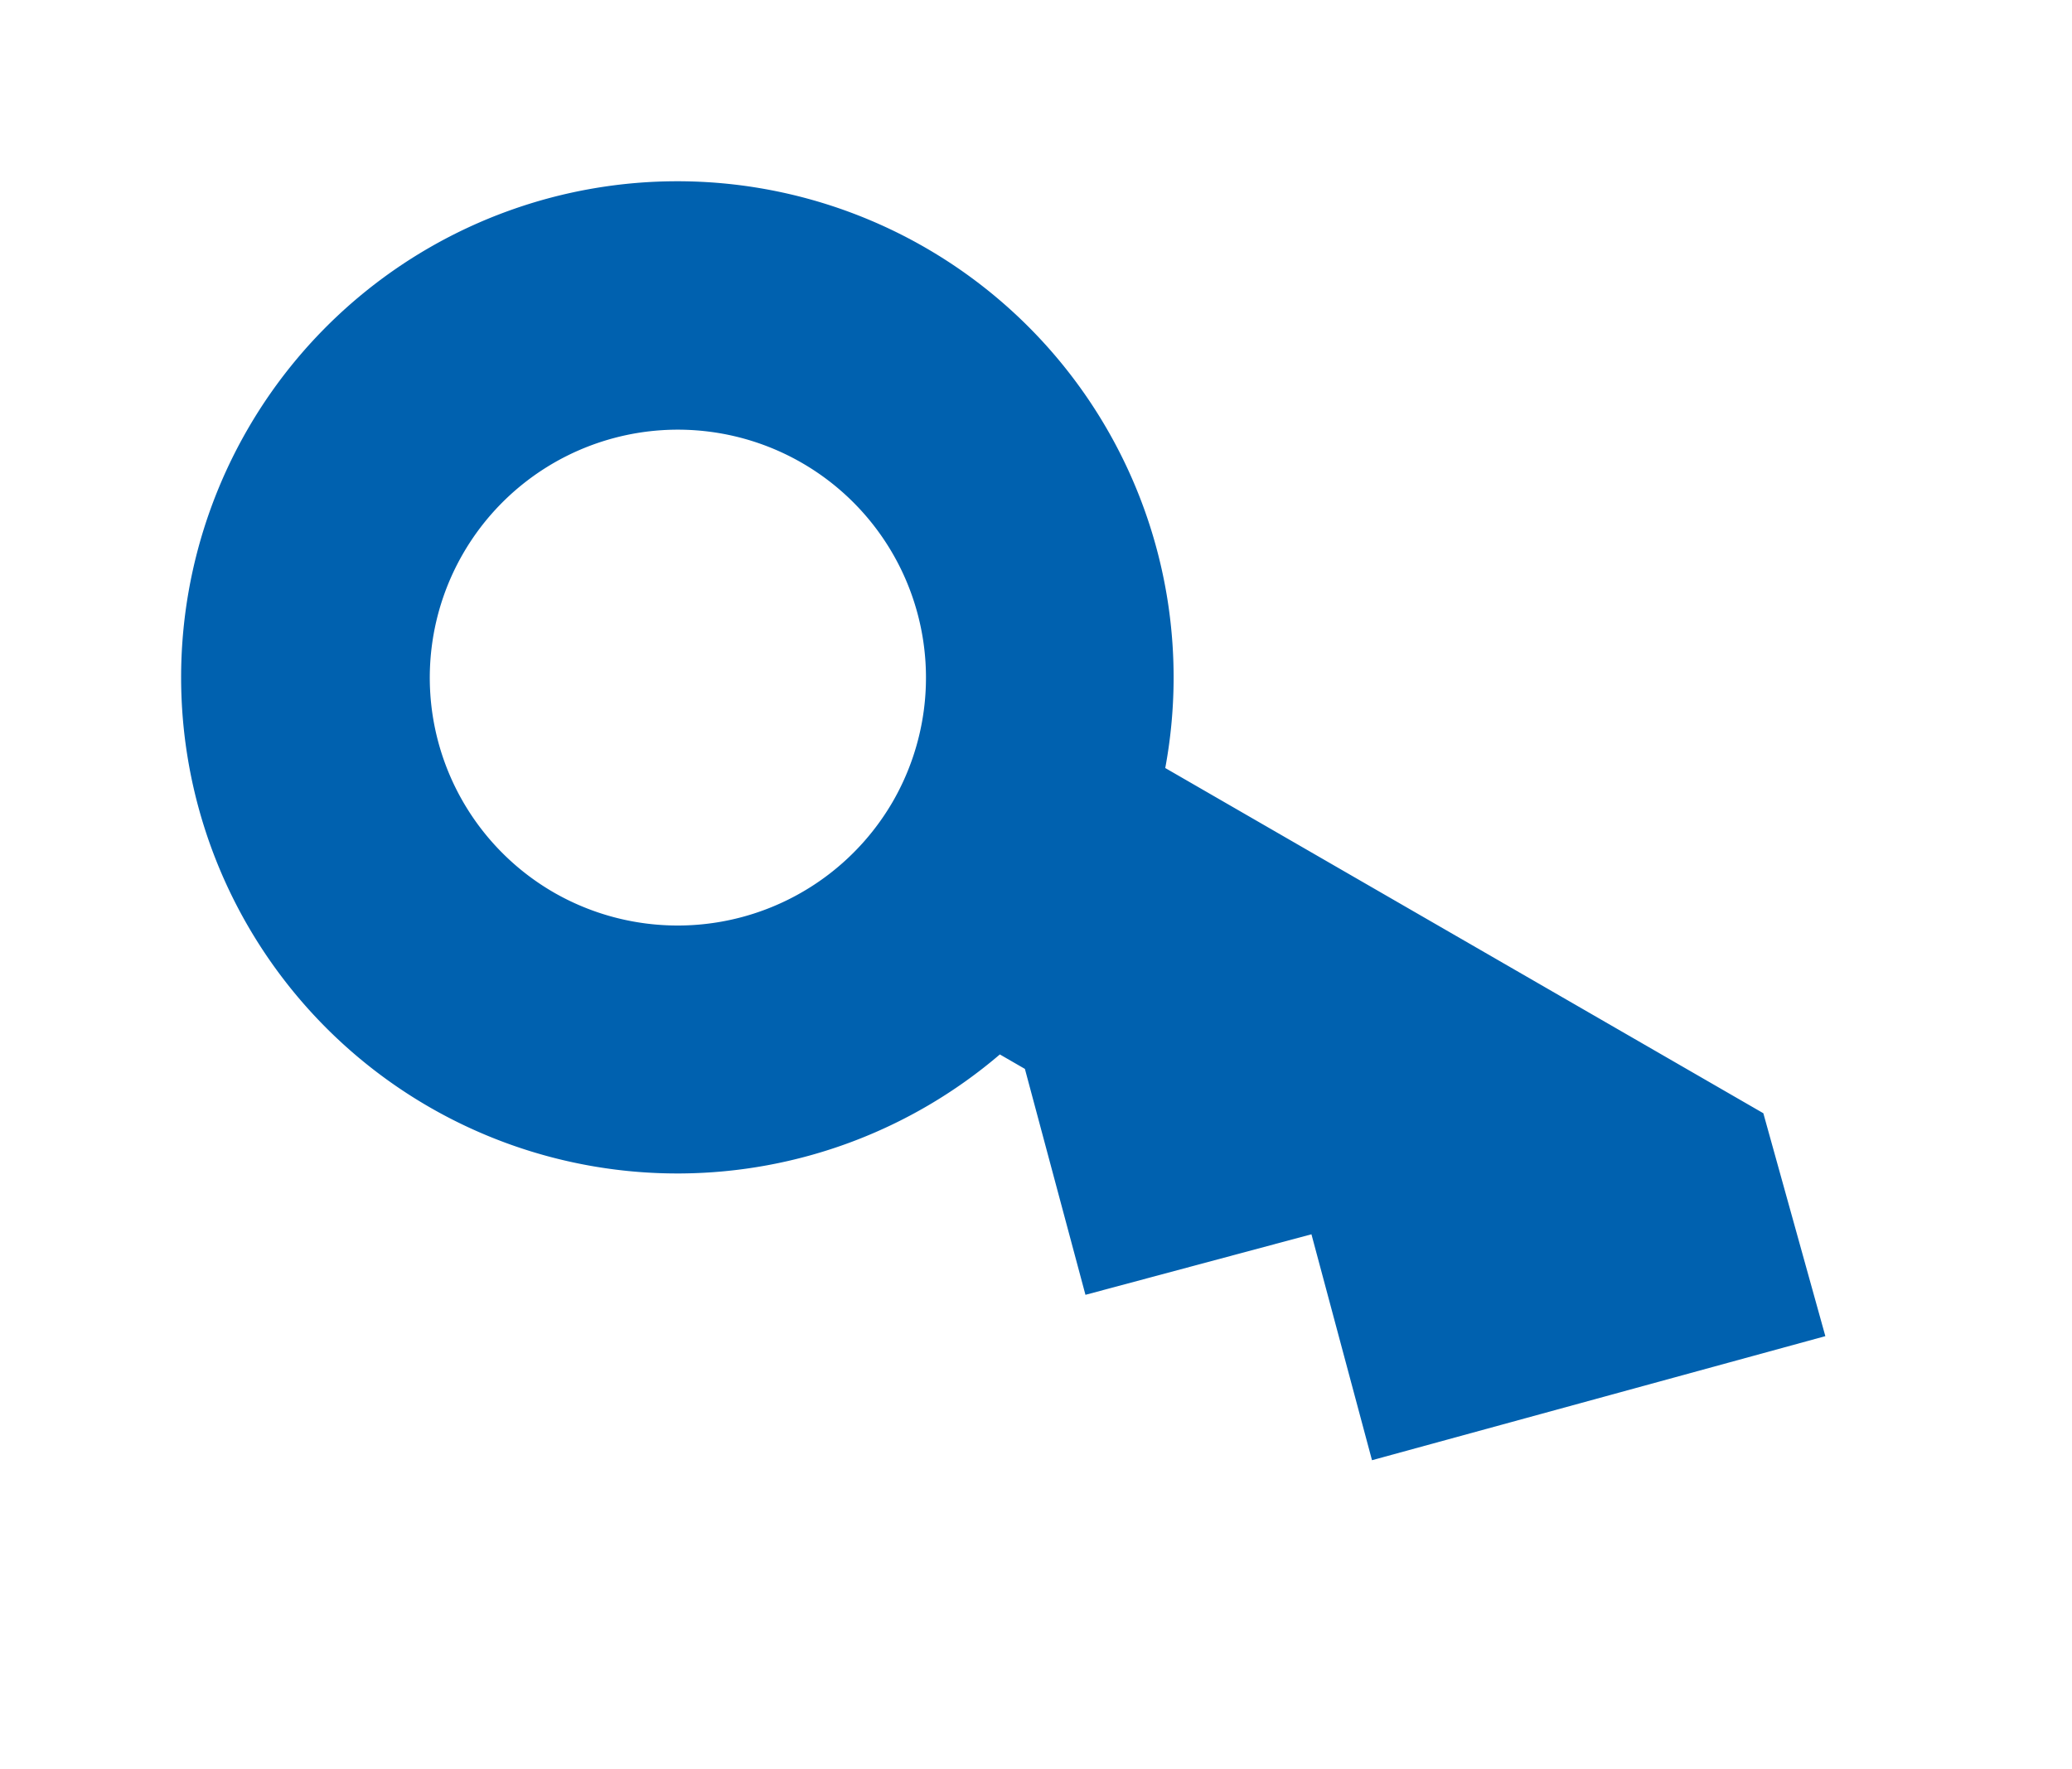 <svg xmlns="http://www.w3.org/2000/svg" width="34.167" height="29.175" viewBox="0 0 34.167 29.175">
  <g id="Grupo_27490" data-name="Grupo 27490" transform="translate(8.183) rotate(30)">
    <path id="Trazado_75790" data-name="Trazado 75790" d="M27.276,5.455H15.888a8.183,8.183,0,1,0,0,5.455h.477l2.728,2.728,2.728-2.728,2.728,2.728L30,8.128ZM8.183,12.274a4.091,4.091,0,1,1,4.091-4.091A4.1,4.1,0,0,1,8.183,12.274Z" fill="#0061af"/>
  </g>
</svg>
